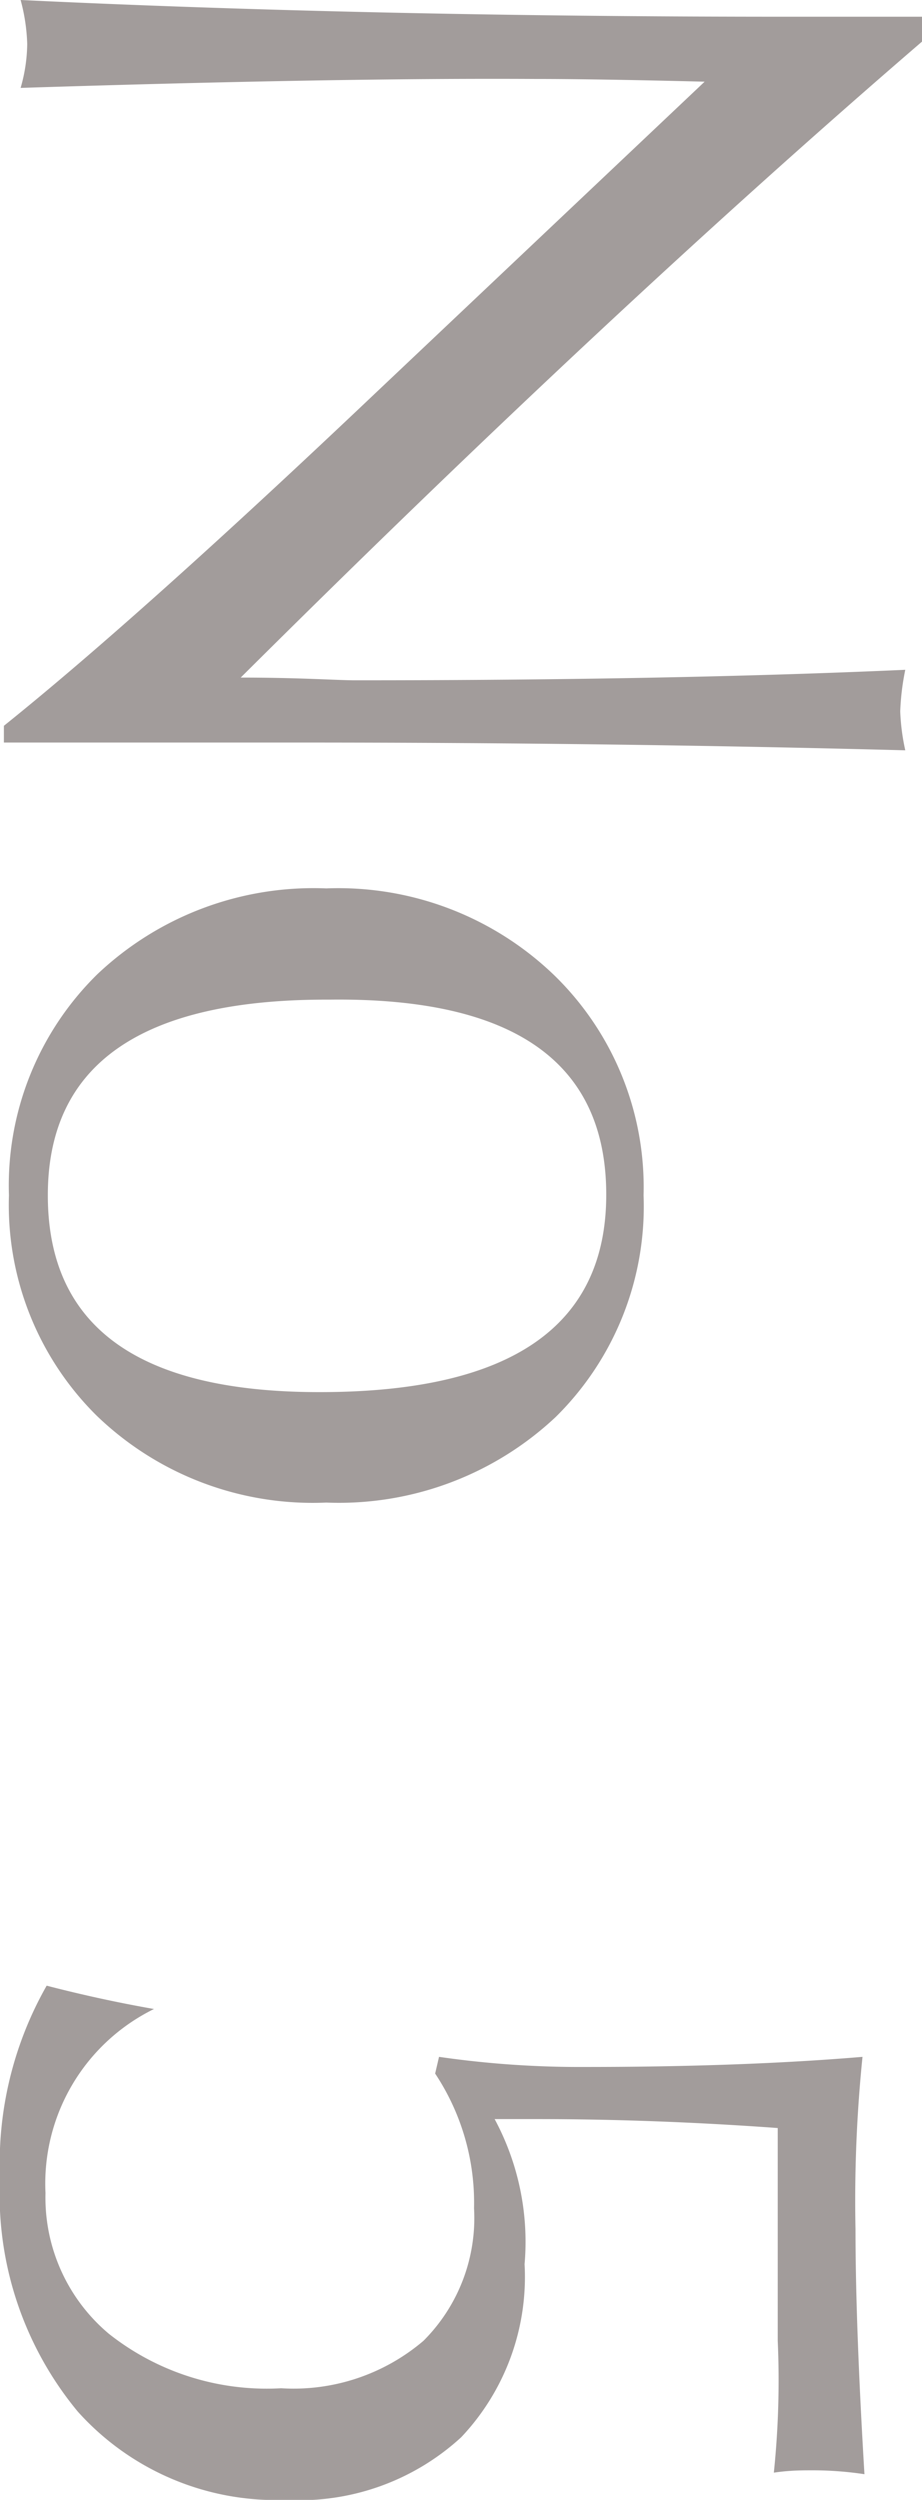 <svg xmlns="http://www.w3.org/2000/svg" viewBox="0 0 23.71 64.27"><defs><style>.cls-1{fill:#a29c9b;}</style></defs><g id="レイヤー_2" data-name="レイヤー 2"><g id="レイヤー_1-2" data-name="レイヤー 1"><path class="cls-1" d="M.53,0q9,.43,19.65.43h3.53v.64Q15.66,8,6.19,17.42c1.51,0,2.49.07,2.94.07q8.16,0,14.15-.27a6.46,6.46,0,0,0-.13,1.07,5.57,5.57,0,0,0,.13,1q-7.59-.2-15.62-.2H.1v-.43q3.5-2.81,9.53-8.53L18.12,2.1c-2-.05-3.41-.07-4.36-.07Q8.66,2,.53,2.26A4.19,4.19,0,0,0,.7,1.13,4.84,4.84,0,0,0,.53,0Z"/><path class="cls-1" d="M.23,30.73A7.61,7.61,0,0,1,2.5,25.05a8.08,8.08,0,0,1,5.89-2.21,8,8,0,0,1,5.88,2.25,7.6,7.6,0,0,1,2.28,5.64,7.6,7.6,0,0,1-2.26,5.7,8.14,8.14,0,0,1-5.9,2.2,8,8,0,0,1-5.91-2.24A7.62,7.62,0,0,1,.23,30.73Zm1,0q0,5.07,7,5.06,7.37,0,7.36-5.09t-7.12-5Q1.23,25.67,1.23,30.73Z"/><path class="cls-1" d="M1.2,51.05q1.39.36,2.76.6a5,5,0,0,0-2.79,4.73A4.57,4.57,0,0,0,2.8,60a6.54,6.54,0,0,0,4.43,1.4,5.15,5.15,0,0,0,3.66-1.22,4.46,4.46,0,0,0,1.3-3.41,6,6,0,0,0-1-3.46l.1-.43a25.2,25.2,0,0,0,3.73.26q4.07,0,7.16-.26A36.5,36.5,0,0,0,22,57.31q0,2.46.23,6.3a8.88,8.88,0,0,0-1.33-.1c-.27,0-.6,0-1,.06A23.08,23.08,0,0,0,20,60.18V54.71c-2.07-.15-4.14-.23-6.23-.23H12.72a6.66,6.66,0,0,1,.77,3.73,6,6,0,0,1-1.63,4.45,6.15,6.15,0,0,1-4.5,1.61A6.85,6.85,0,0,1,2,62,8.75,8.75,0,0,1,0,56,9.24,9.24,0,0,1,1.2,51.05Z"/></g></g></svg>